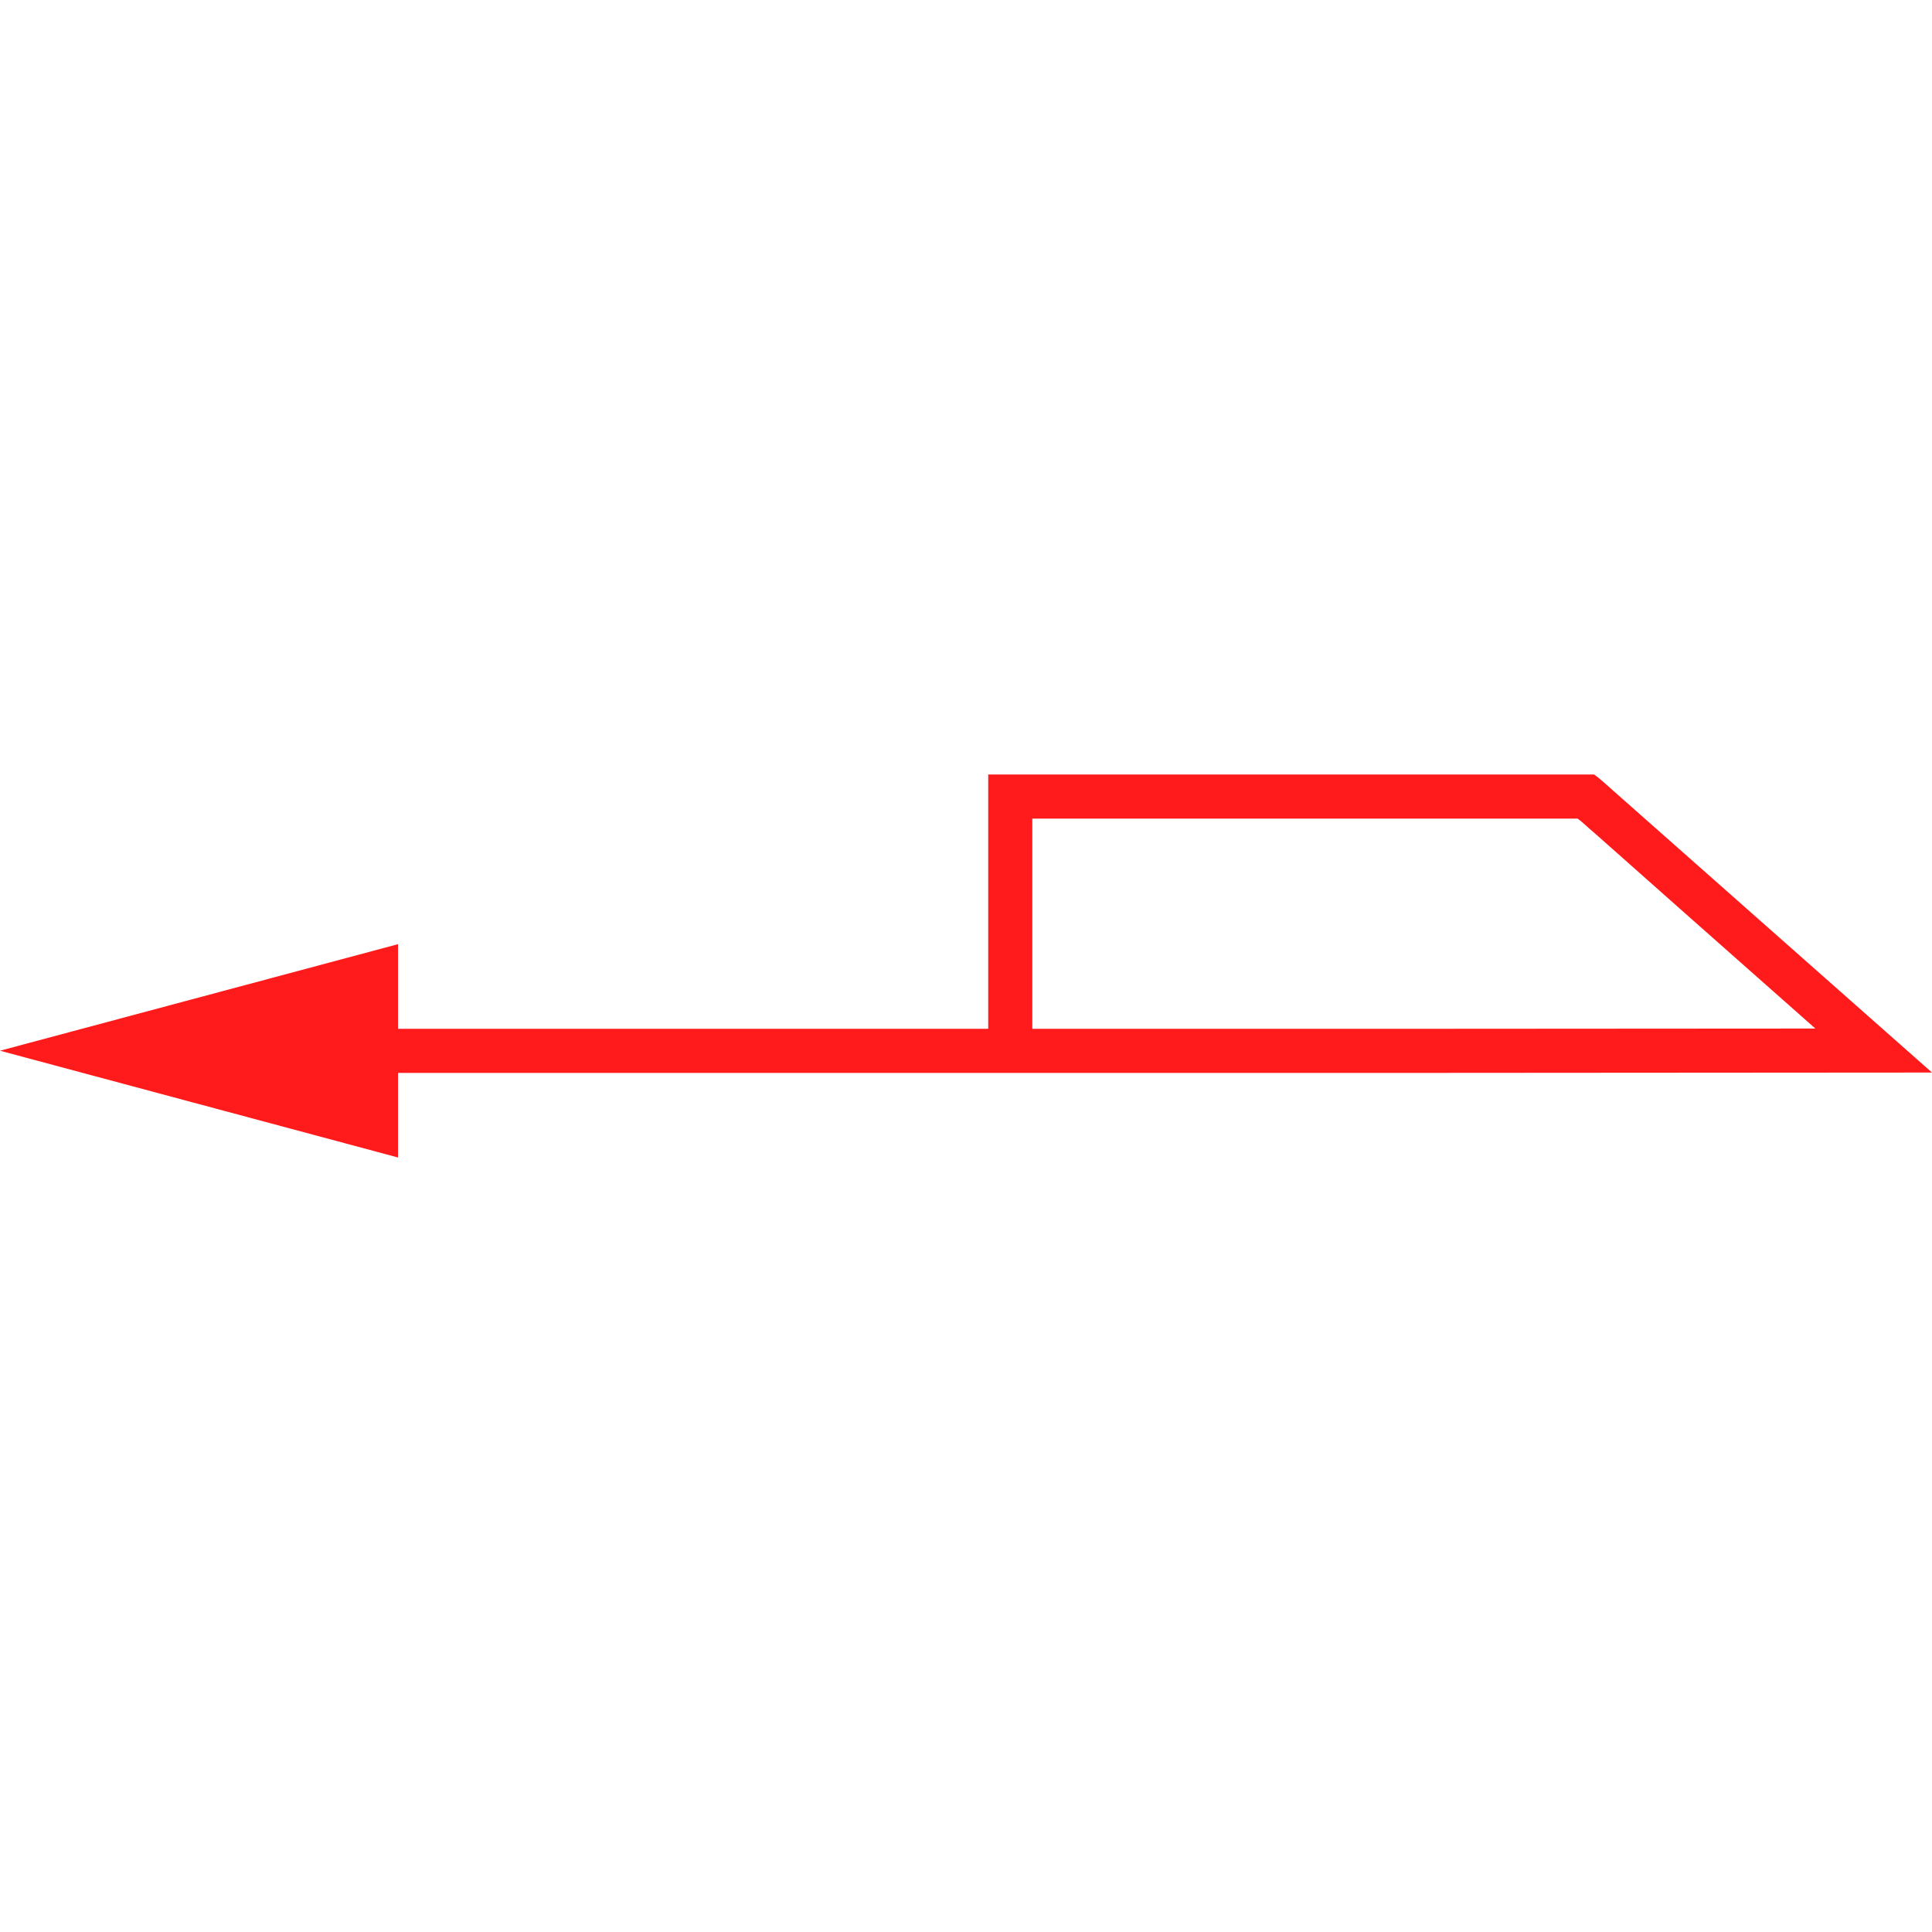 <svg id="图层_1" data-name="图层 1" xmlns="http://www.w3.org/2000/svg" viewBox="0 0 400 400"><defs><style>.cls-1{fill:#ff1b1b;}</style></defs><path class="cls-1" d="M82.41,213V195.48l-10.8,2.89L0,217.54l71.61,19.21,10.8,2.9V222.13H297.2l102.8-.07-41.09-36.33-19-16.8-4.69-4.15c-1.73-1.46-3.38-3.14-5.18-4.43H204.6v57.21h9.13V169.48h112.9c1.18.85,2.27,2,3.4,2.91l3.82,3.38,15,13.3,27,23.88L297.2,213H82.41Z"/></svg>